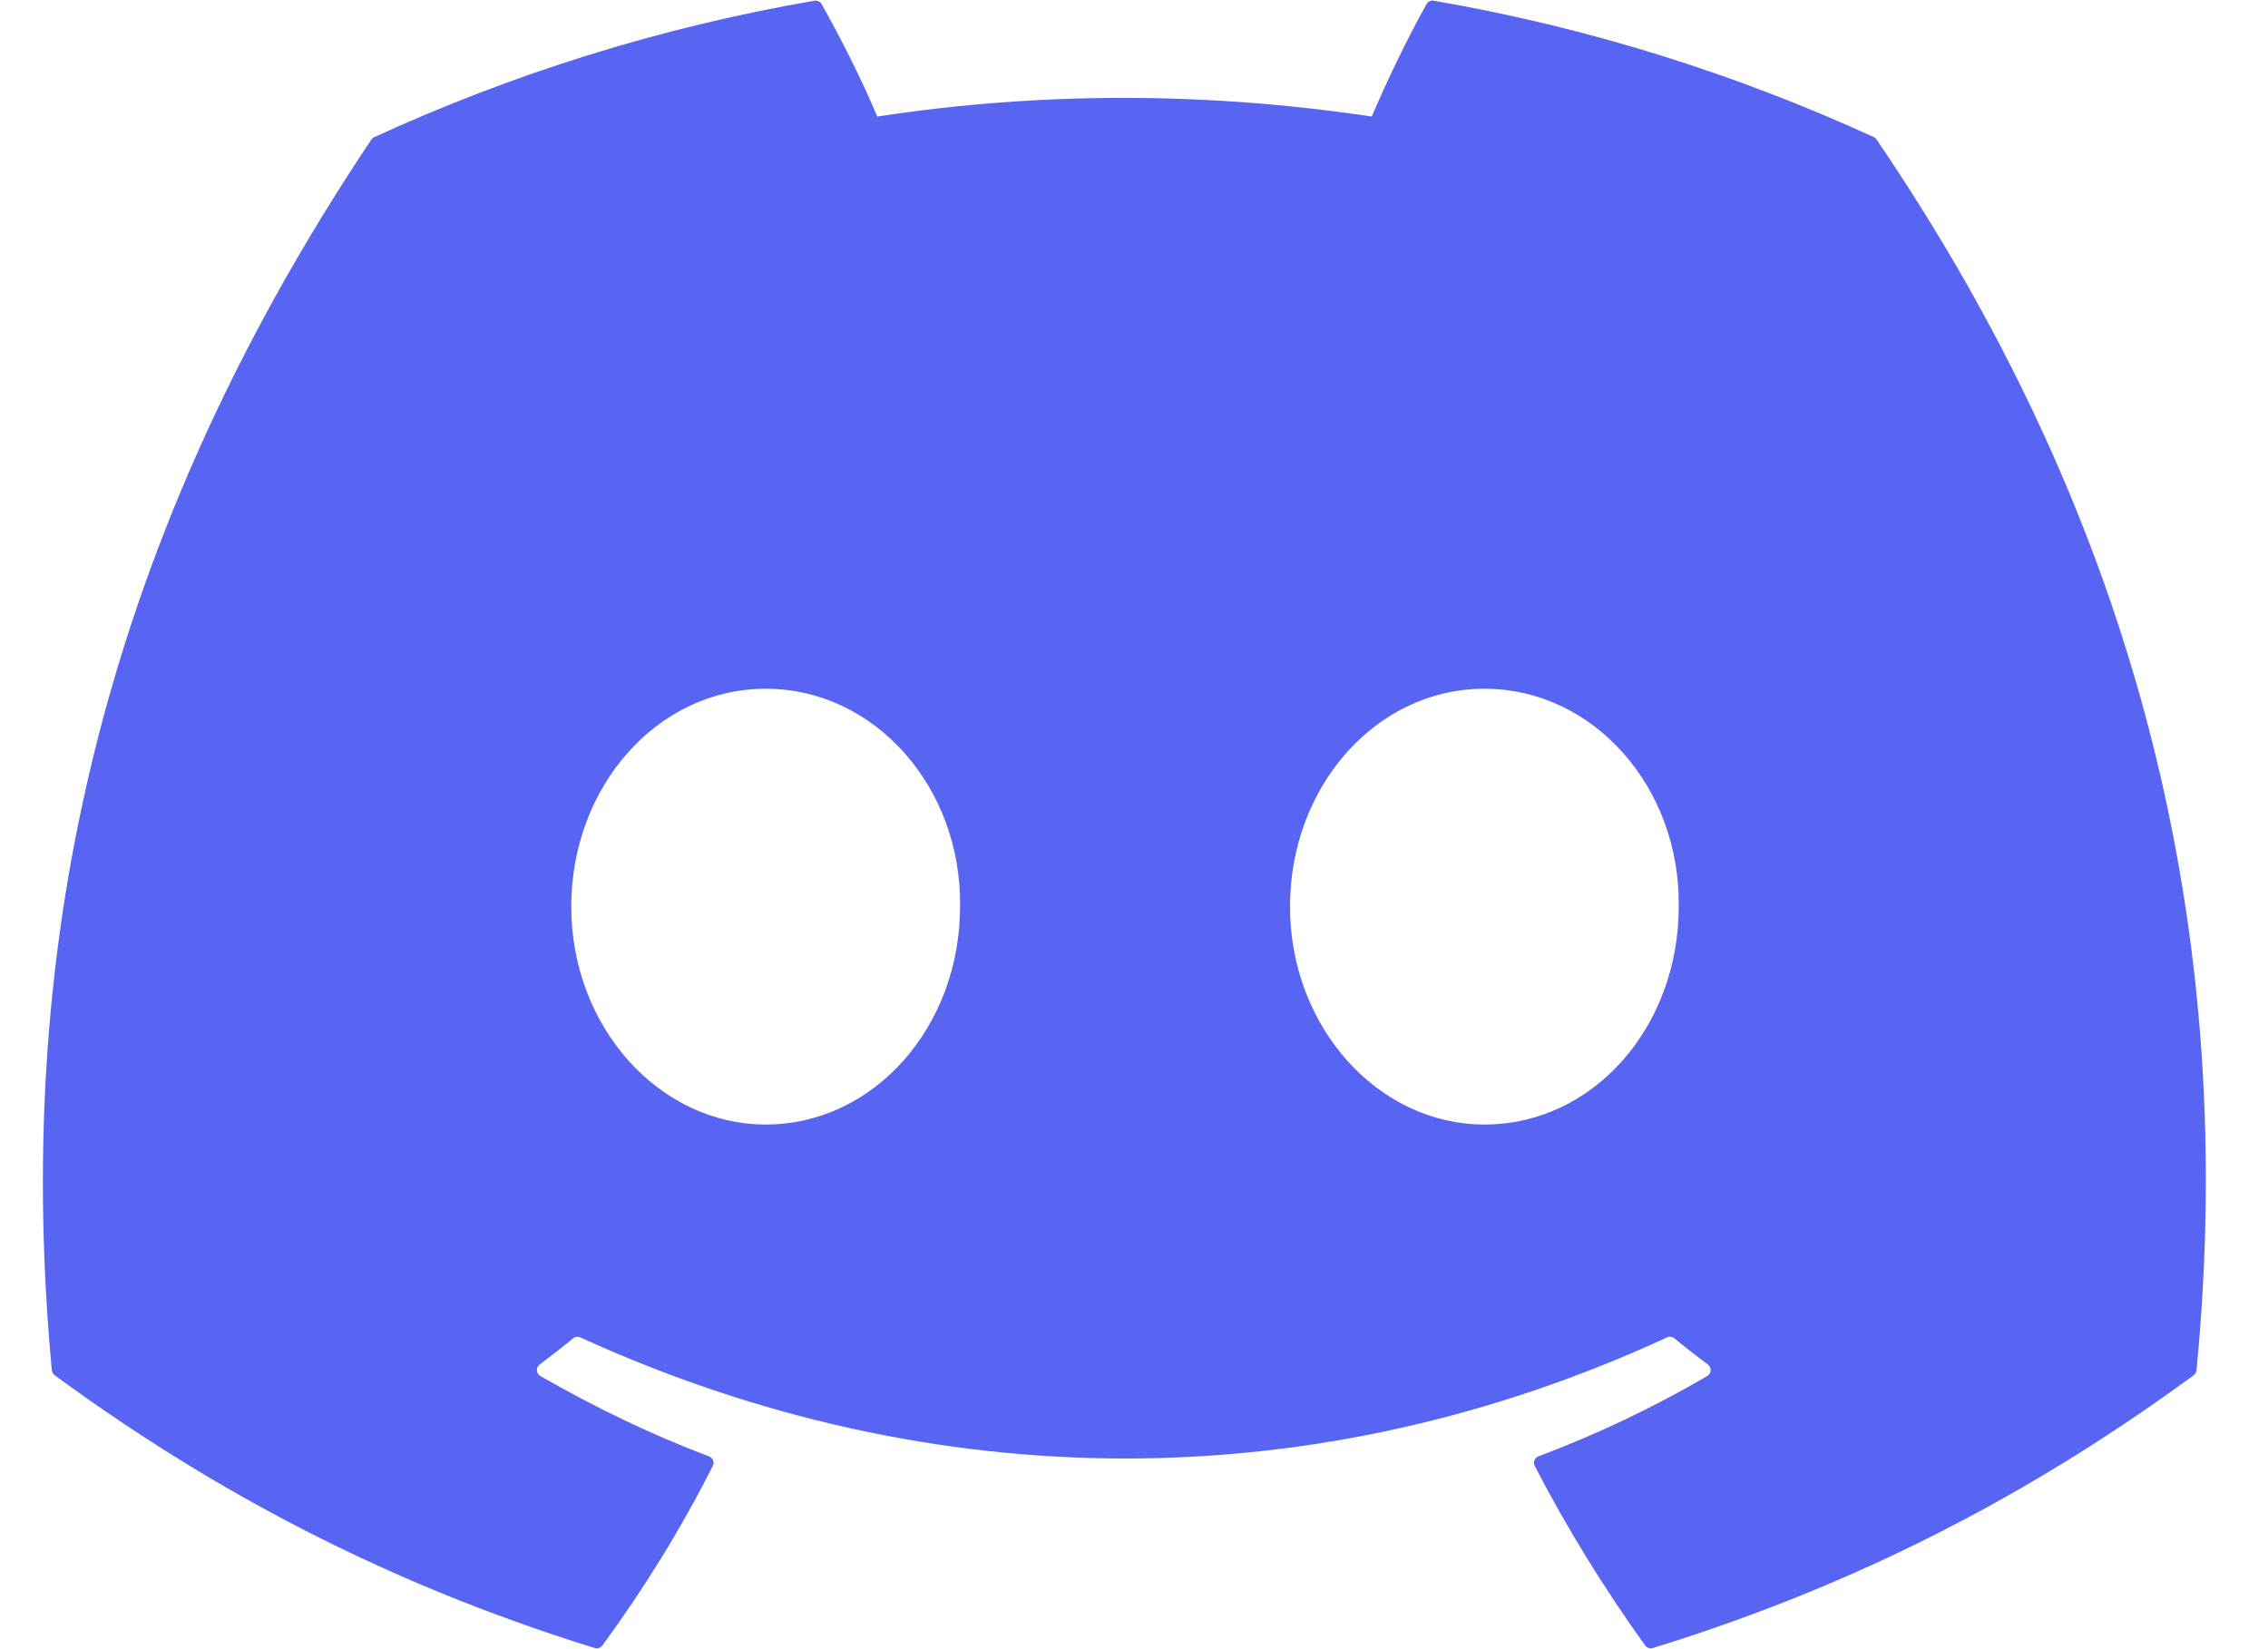 <?xml version="1.0" encoding="utf-8"?>
<svg xmlns="http://www.w3.org/2000/svg" fill="none" height="100%" overflow="visible" preserveAspectRatio="none" style="display: block;" viewBox="0 0 33 24" width="100%">
<g clip-path="url(#clip0_0_6)" id="discord-6 1">
<path d="M27.307 2.034C30.861 7.259 32.617 13.154 31.96 19.94C31.958 19.969 31.943 19.995 31.919 20.013C29.227 21.989 26.62 23.189 24.048 23.984C24.028 23.99 24.007 23.99 23.987 23.983C23.967 23.976 23.95 23.963 23.938 23.947C23.344 23.12 22.804 22.249 22.331 21.334C22.304 21.28 22.329 21.215 22.385 21.194C23.242 20.871 24.057 20.483 24.841 20.025C24.903 19.989 24.907 19.9 24.85 19.858C24.683 19.734 24.518 19.605 24.361 19.475C24.331 19.451 24.291 19.446 24.258 19.462C19.168 21.813 13.592 21.813 8.441 19.462C8.408 19.447 8.368 19.452 8.34 19.476C8.182 19.606 8.017 19.734 7.852 19.858C7.795 19.9 7.8 19.989 7.862 20.025C8.646 20.475 9.461 20.871 10.317 21.195C10.373 21.216 10.399 21.28 10.371 21.334C9.909 22.25 9.369 23.121 8.764 23.948C8.738 23.981 8.694 23.997 8.654 23.984C6.094 23.189 3.487 21.989 0.795 20.013C0.773 19.995 0.756 19.968 0.754 19.939C0.206 14.069 1.323 8.126 5.403 2.032C5.413 2.016 5.428 2.004 5.445 1.996C7.453 1.075 9.604 0.397 11.851 0.01C11.892 0.004 11.933 0.022 11.954 0.059C12.232 0.55 12.55 1.181 12.764 1.696C15.134 1.334 17.54 1.334 19.959 1.696C20.174 1.192 20.481 0.55 20.757 0.059C20.767 0.041 20.782 0.026 20.801 0.018C20.819 0.009 20.84 0.006 20.86 0.01C23.109 0.398 25.26 1.076 27.266 1.996C27.284 2.004 27.298 2.016 27.307 2.034ZM13.969 13.194C13.994 11.459 12.729 10.023 11.141 10.023C9.565 10.023 8.312 11.446 8.312 13.194C8.312 14.942 9.59 16.365 11.141 16.365C12.716 16.365 13.969 14.942 13.969 13.194ZM24.426 13.194C24.451 11.459 23.186 10.023 21.598 10.023C20.023 10.023 18.77 11.446 18.77 13.194C18.77 14.942 20.047 16.365 21.598 16.365C23.186 16.365 24.426 14.942 24.426 13.194Z" fill="#5865F2" id="Vector"/>
</g>
<defs>
<clipPath id="clip0_0_6">
<rect fill="white" height="24" width="32.823"/>
</clipPath>
</defs>
</svg>